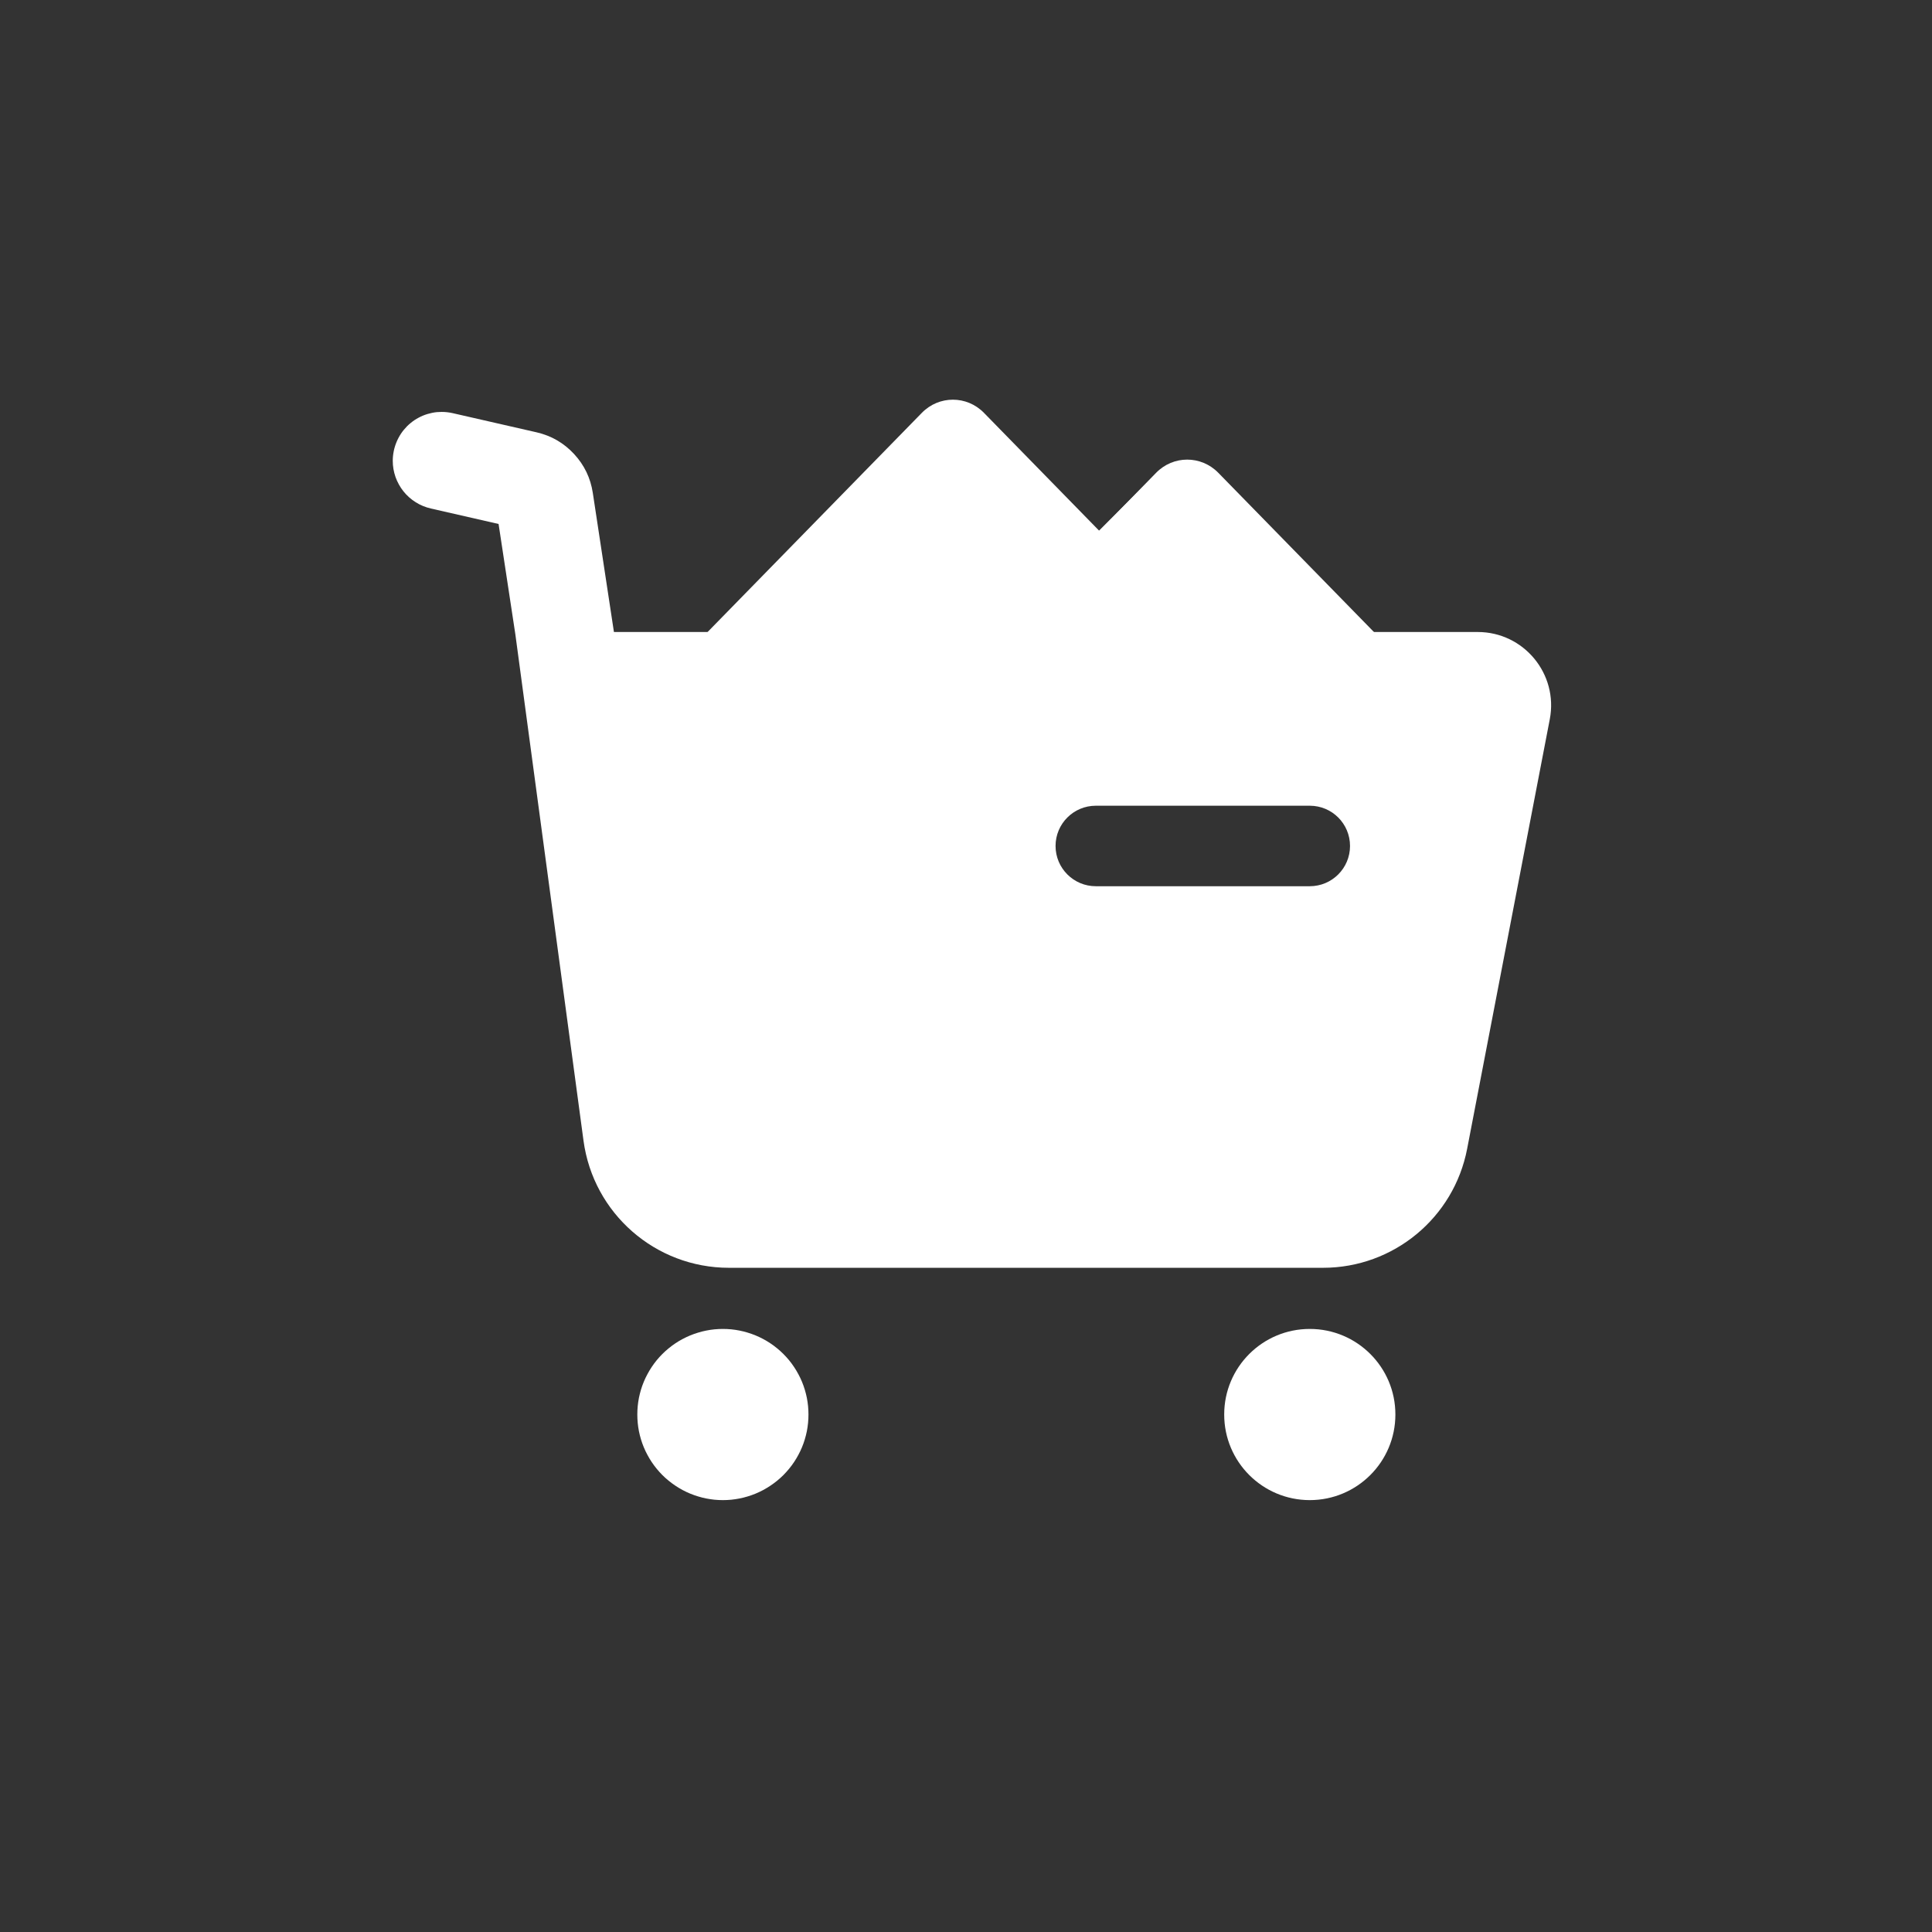 <svg xmlns="http://www.w3.org/2000/svg" xmlns:xlink="http://www.w3.org/1999/xlink" fill="none" version="1.1" width="48" height="48" viewBox="0 0 48 48"><rect x="0" y="0" width="48" height="48" fill="#333333" stroke="none"/><defs><clipPath id="master_svg0_4398_86066"><rect x="0" y="0" width="48" height="48" rx="0"/></clipPath><mask id="master_svg1_4398_86078" style="mask-type:alpha" maskUnits="objectBoundingBox"><g><rect x="0" y="0" width="48" height="48" rx="0" fill="#FFFFFF" fill-opacity="1"/></g></mask></defs><g clip-path="url(#master_svg0_4398_86066)" mask="url(#master_svg1_4398_86078)"><g><g><path d="M20.086,35.143Q20.086,35.248,20.076,35.352Q20.066,35.456,20.046,35.558Q20.025,35.661,19.995,35.761Q19.965,35.861,19.925,35.957Q19.885,36.054,19.835,36.146Q19.786,36.238,19.728,36.325Q19.67,36.412,19.604,36.492Q19.537,36.573,19.464,36.647Q19.39,36.721,19.309,36.787Q19.228,36.853,19.141,36.911Q19.054,36.969,18.962,37.019Q18.87,37.068,18.774,37.108Q18.677,37.148,18.577,37.178Q18.477,37.209,18.375,37.229Q18.272,37.249,18.168,37.26Q18.064,37.27,17.96,37.27Q17.856,37.27,17.752,37.26Q17.648,37.249,17.545,37.229Q17.443,37.209,17.343,37.178Q17.243,37.148,17.146,37.108Q17.05,37.068,16.958,37.019Q16.865,36.969,16.779,36.911Q16.692,36.853,16.611,36.787Q16.53,36.721,16.456,36.647Q16.382,36.573,16.316,36.492Q16.25,36.412,16.192,36.325Q16.134,36.238,16.085,36.146Q16.035,36.054,15.995,35.957Q15.955,35.861,15.925,35.761Q15.895,35.661,15.874,35.558Q15.854,35.456,15.844,35.352Q15.834,35.248,15.834,35.143Q15.834,35.039,15.844,34.935Q15.854,34.831,15.874,34.729Q15.895,34.626,15.925,34.526Q15.955,34.426,15.995,34.33Q16.035,34.233,16.085,34.141Q16.134,34.049,16.192,33.962Q16.25,33.875,16.316,33.794Q16.382,33.714,16.456,33.64Q16.53,33.566,16.611,33.5Q16.692,33.433,16.779,33.375Q16.865,33.317,16.958,33.268Q17.05,33.219,17.146,33.179Q17.243,33.139,17.343,33.109Q17.443,33.078,17.545,33.058Q17.648,33.037,17.752,33.027Q17.856,33.017,17.96,33.017Q18.064,33.017,18.168,33.027Q18.272,33.037,18.375,33.058Q18.477,33.078,18.577,33.109Q18.677,33.139,18.774,33.179Q18.87,33.219,18.962,33.268Q19.054,33.317,19.141,33.375Q19.228,33.433,19.309,33.5Q19.39,33.566,19.464,33.64Q19.537,33.714,19.604,33.794Q19.67,33.875,19.728,33.962Q19.786,34.049,19.835,34.141Q19.885,34.233,19.925,34.33Q19.965,34.426,19.995,34.526Q20.025,34.626,20.046,34.729Q20.066,34.831,20.076,34.935Q20.086,35.039,20.086,35.143Z" fill="#FFFFFF" fill-opacity="1"/></g><g><path d="M30.415,35.143C30.414,36.317,31.366,37.27,32.541,37.27C33.716,37.27,34.669,36.317,34.668,35.143C34.669,33.969,33.716,33.017,32.541,33.017C31.366,33.017,30.414,33.969,30.415,35.143Z" fill="#FFFFFF" fill-opacity="1"/></g><g><path d="M16.096,17.22L35.469,17.22C35.414,17.063,35.326,16.921,35.211,16.803L30.268,11.746C29.841,11.31,29.15,11.31,28.724,11.746L27.313,13.19L24.446,10.257C24.02,9.821,23.329,9.821,22.903,10.257L16.096,17.22Z" fill="#FFFFFF" fill-opacity="1"/></g><g><path d="M23.4,17.221L35.469,17.221C35.414,17.067,35.325,16.926,35.208,16.811L30.216,11.837C29.786,11.408,29.088,11.408,28.657,11.837L27.232,13.257L23.4,17.221Z" fill="#FFFFFF" fill-opacity="1"/></g><g><path d="M11.244,10.264L11.244,10.264L13.332,10.741Q13.879,10.867,14.261,11.278Q14.643,11.689,14.728,12.245L15.253,15.702L36.714,15.702C37.858,15.702,38.72,16.745,38.504,17.869L36.451,28.541C36.121,30.258,34.619,31.498,32.871,31.498L18.11,31.498C16.284,31.498,14.74,30.148,14.497,28.339L12.804,15.761L12.387,13.018L10.702,12.633L10.702,12.633Q10.603,12.61,10.508,12.571Q10.413,12.532,10.327,12.477Q10.24,12.423,10.163,12.354Q10.087,12.286,10.023,12.206Q9.959,12.126,9.91,12.036Q9.86,11.946,9.826,11.85Q9.793,11.753,9.775,11.652Q9.758,11.551,9.758,11.449Q9.758,11.389,9.764,11.329Q9.77,11.27,9.782,11.211Q9.793,11.153,9.811,11.096Q9.828,11.039,9.851,10.984Q9.874,10.928,9.902,10.876Q9.93,10.823,9.963,10.773Q9.996,10.724,10.034,10.678Q10.072,10.632,10.114,10.589Q10.156,10.547,10.203,10.509Q10.249,10.471,10.298,10.438Q10.348,10.405,10.401,10.377Q10.453,10.349,10.508,10.326Q10.564,10.303,10.621,10.286Q10.678,10.269,10.736,10.257Q10.795,10.245,10.854,10.239Q10.914,10.234,10.973,10.234Q11.11,10.234,11.244,10.264ZM32.541,20.018L27.225,20.018C26.673,20.018,26.225,20.465,26.225,21.018C26.225,21.57,26.673,22.018,27.225,22.018L32.541,22.018C33.094,22.018,33.541,21.57,33.541,21.018C33.541,20.465,33.094,20.018,32.541,20.018Z" fill-rule="evenodd" fill="#FFFFFF" fill-opacity="1"/></g></g></g></svg>